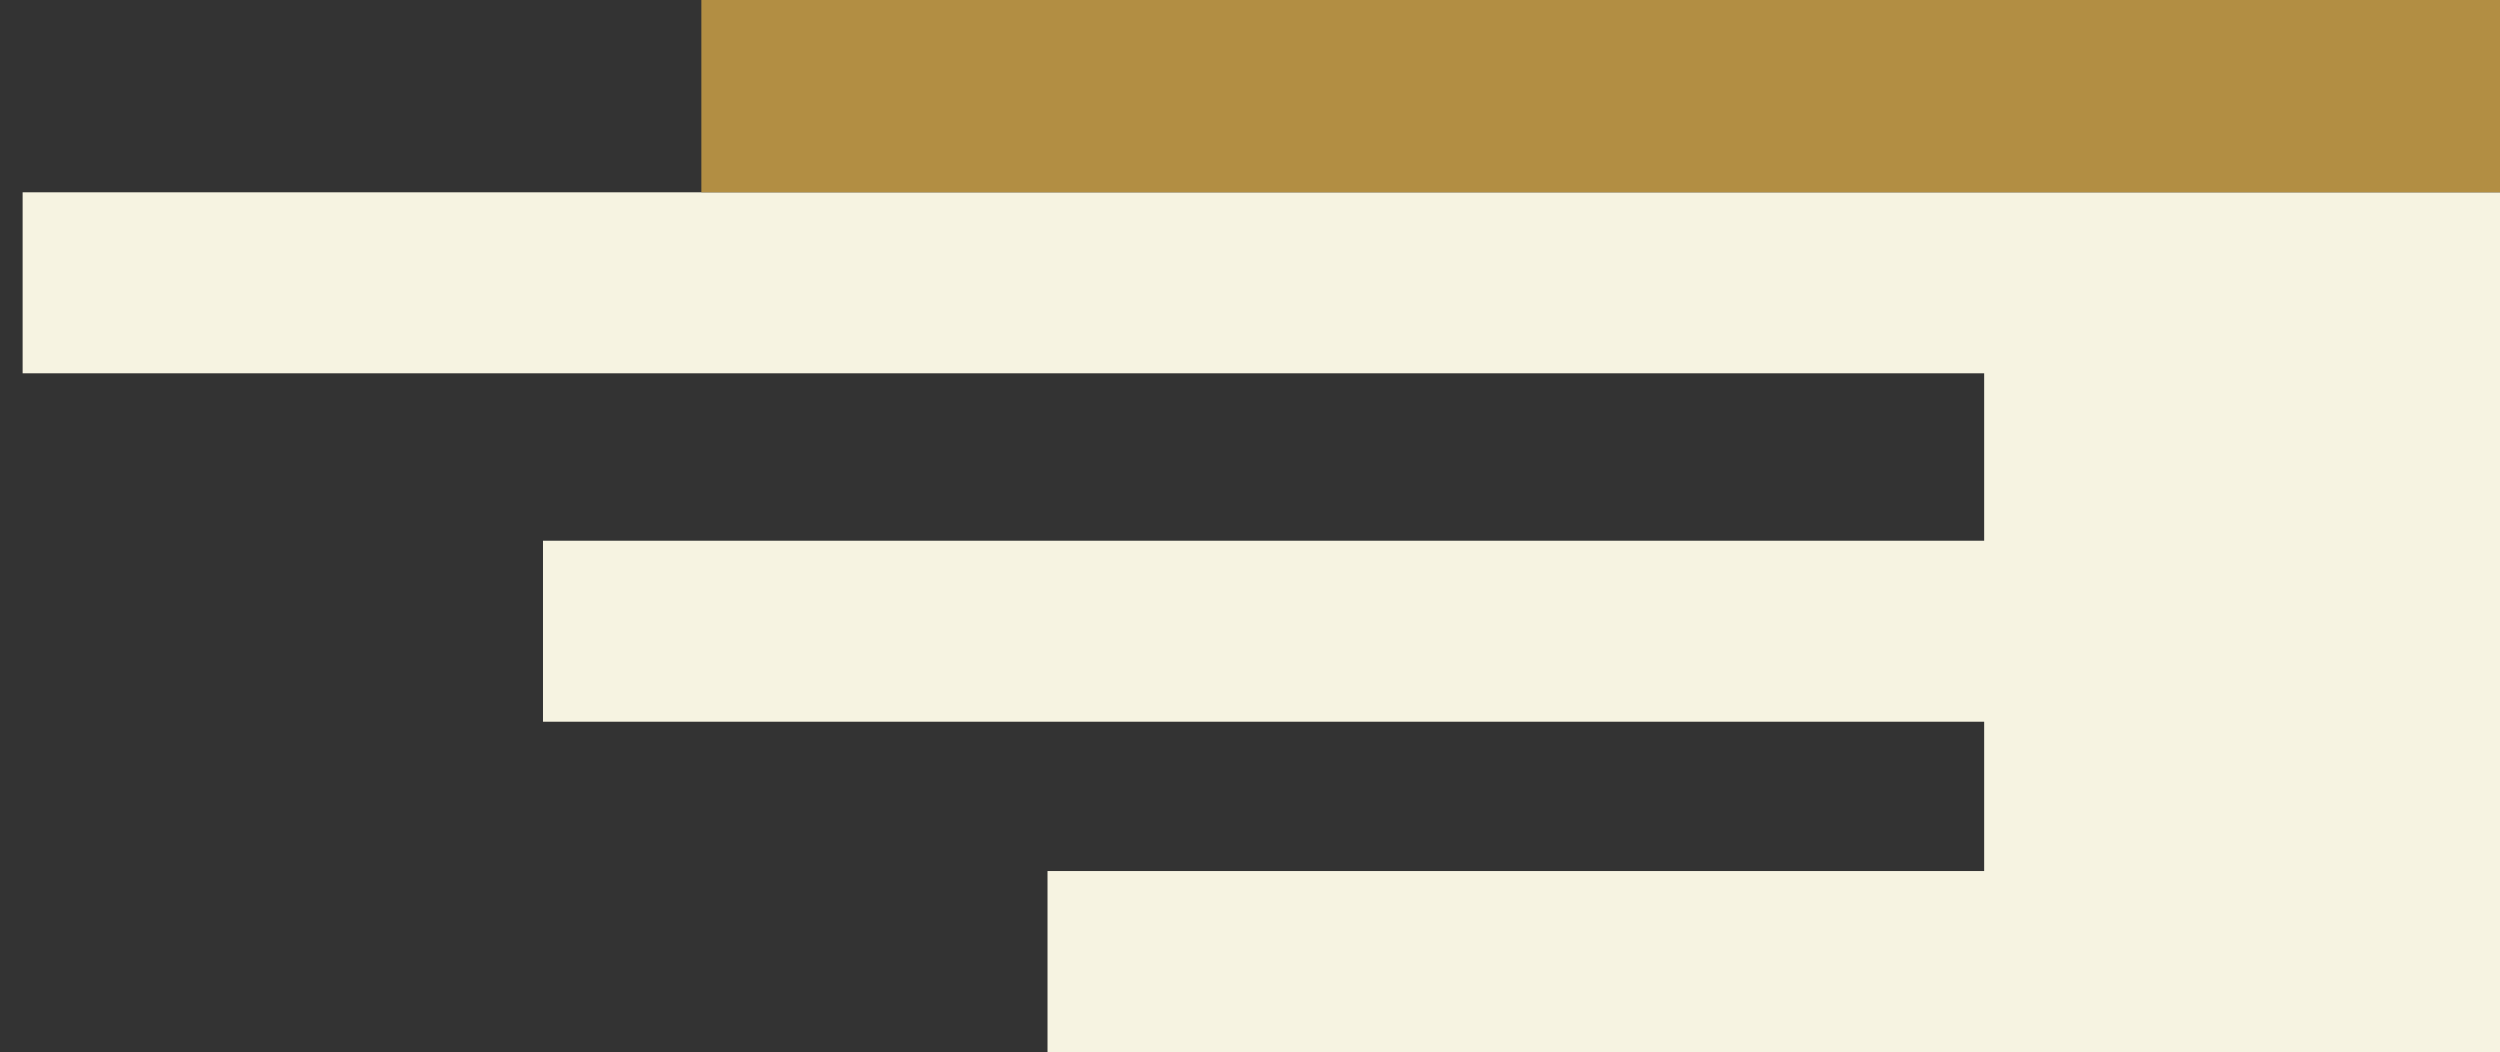 <?xml version="1.0" encoding="utf-8"?>
<!-- Generator: Adobe Illustrator 25.1.0, SVG Export Plug-In . SVG Version: 6.00 Build 0)  -->
<svg version="1.1" baseProfile="tiny" id="Laag_1" xmlns="http://www.w3.org/2000/svg" xmlns:xlink="http://www.w3.org/1999/xlink"
	 x="0px" y="0px" viewBox="0 0 110.5 46.5" overflow="visible" xml:space="preserve">
<rect x="0" y="0" width="110.5" height="46.5" fill="#333333" stroke="none"/>
<polygon fill="#F6F3E1" points="110.5,8.5 1,8.5 1,16.5 87.7,16.5 87.7,23.9 24,23.9 24,31.9 87.7,31.9 87.7,38.5 46.3,38.5 
	46.3,46.5 110.5,46.5 "/>
<rect x="31" y="0" fill="#B28E43" width="79.5" height="8.5"/>
<polygon fill="#F6F3E1" points="1859.7,8.5 1750.2,8.5 1750.2,16.5 1836.8,16.5 1836.8,23.9 1773.2,23.9 1773.2,31.9 1836.8,31.9 
	1836.8,38.5 1795.5,38.5 1795.5,46.5 1859.7,46.5 "/>
<rect x="1780.2" transform="matrix(-1 -6.183244e-11 6.183244e-11 -1 3639.893 8.461)" fill="#B28E43" width="79.5" height="8.5"/>
</svg>

